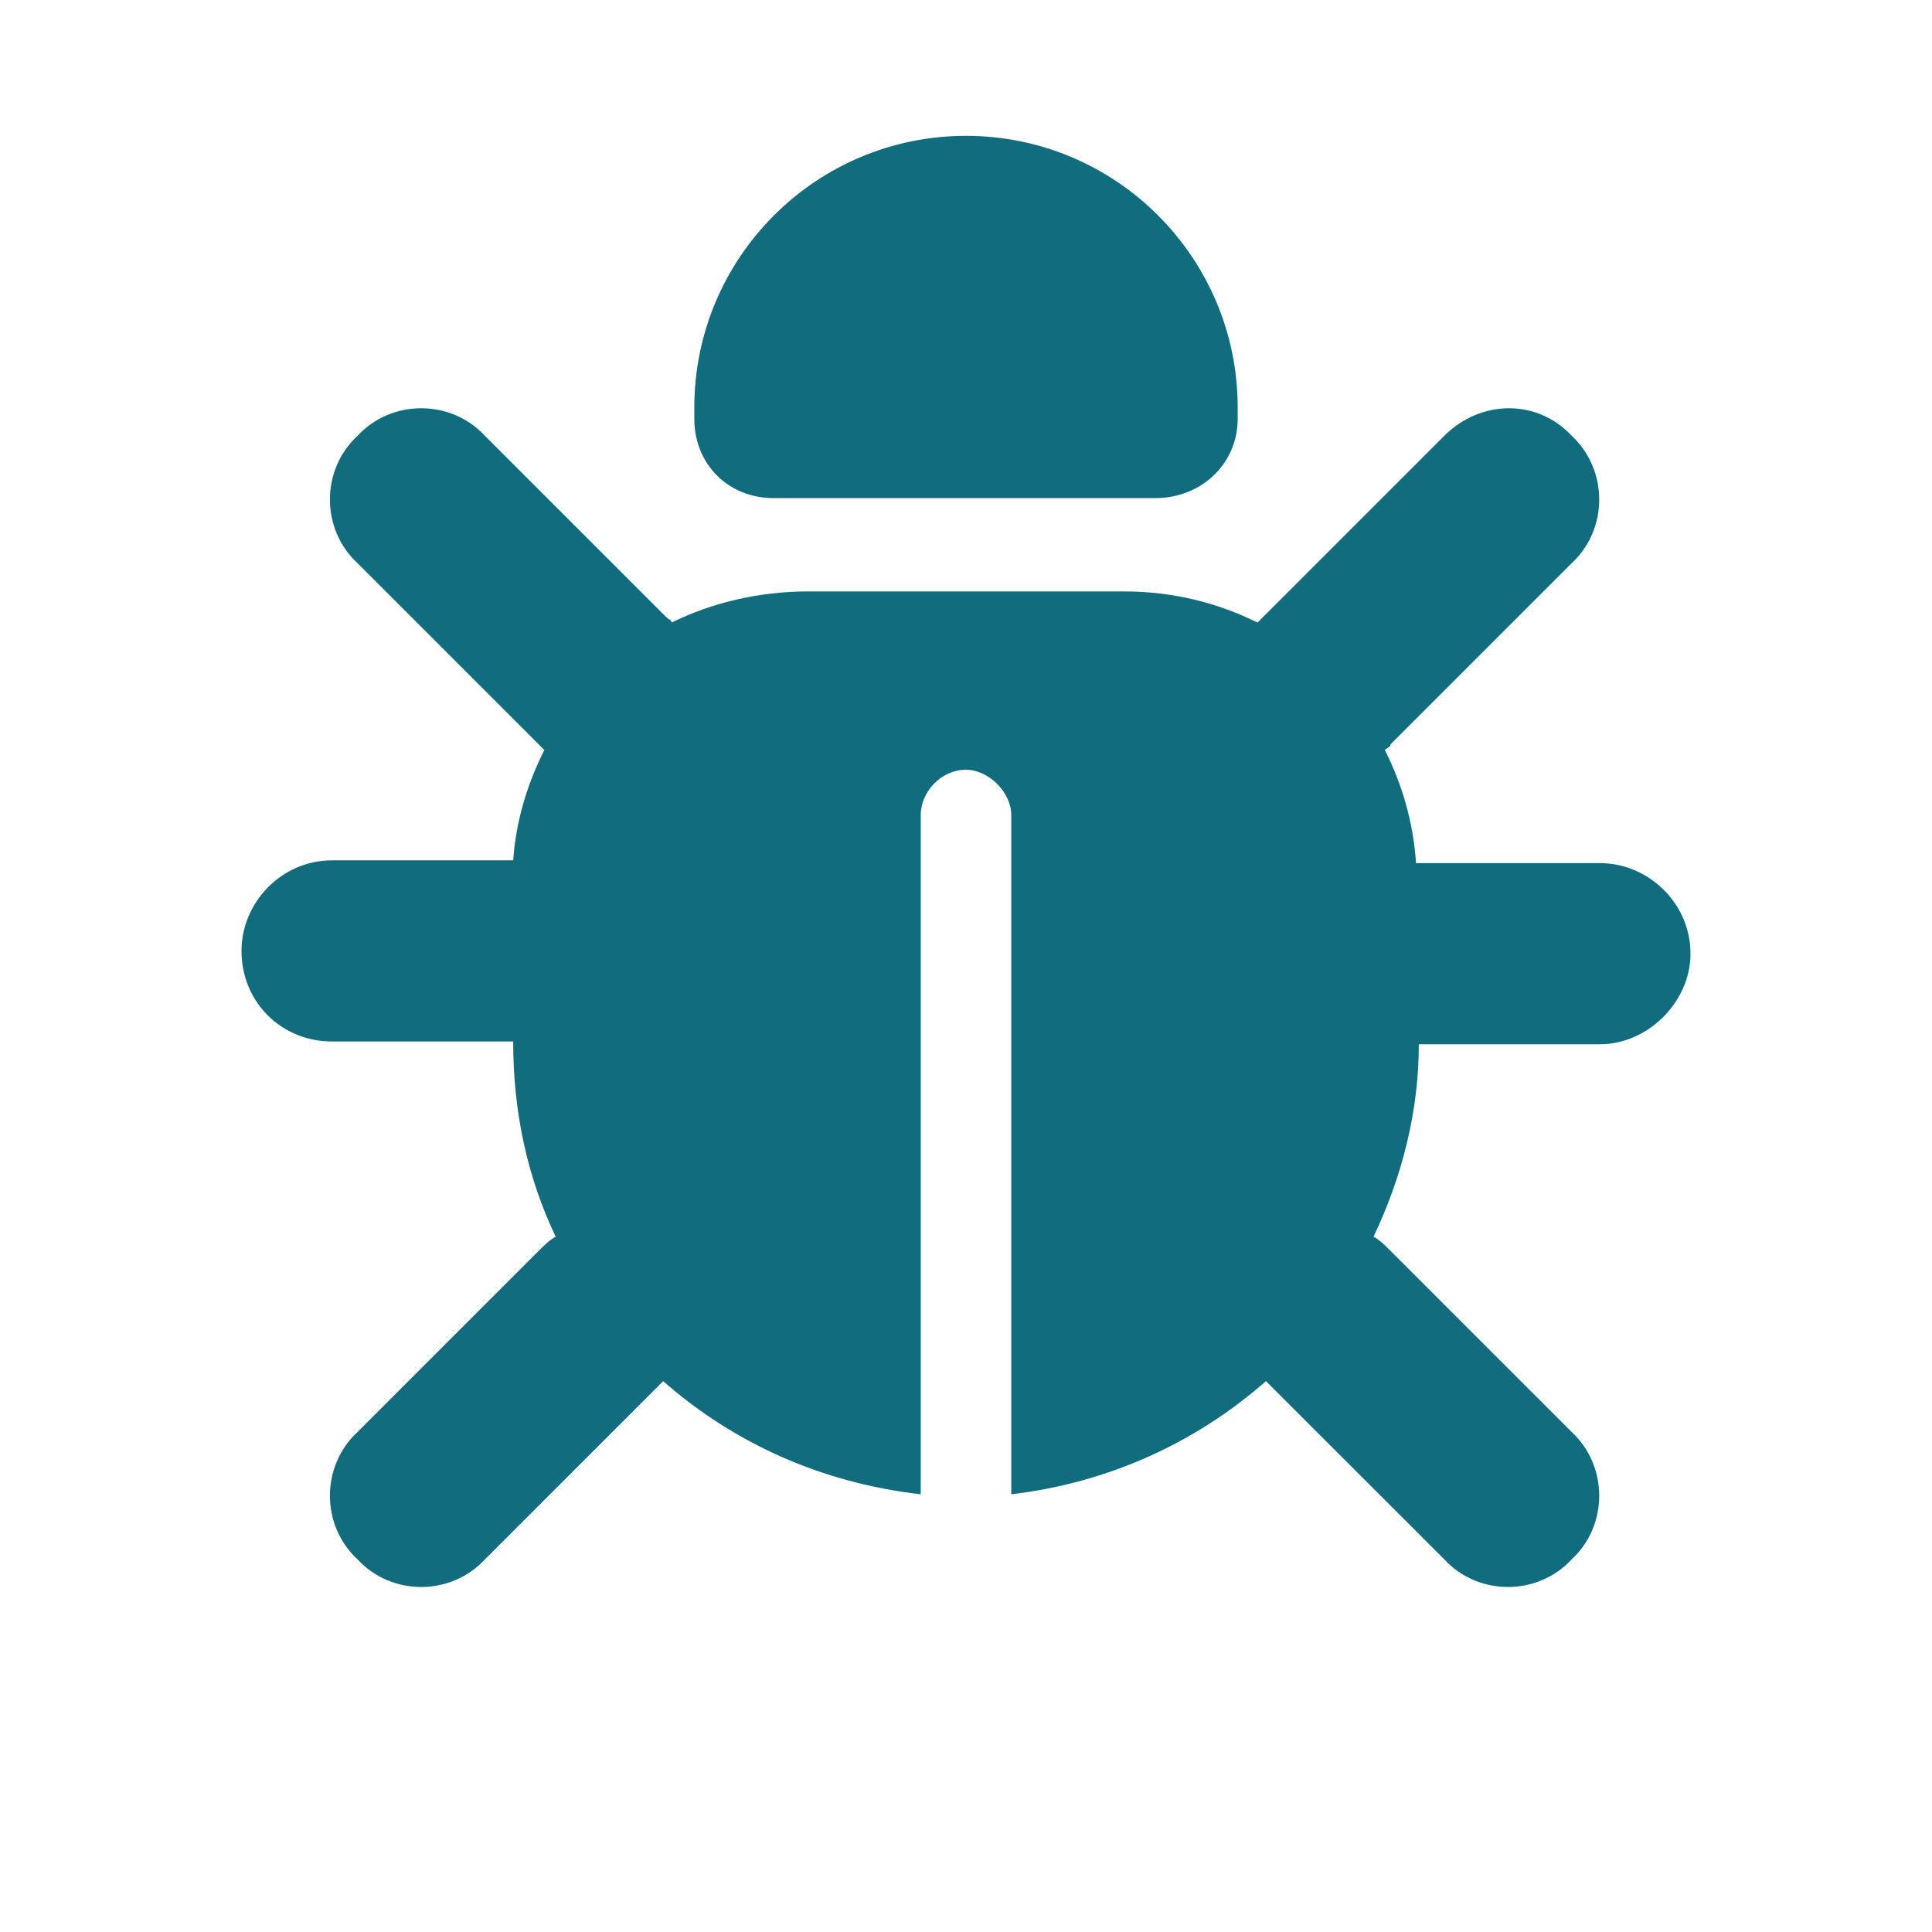 <svg width="16" height="16" viewBox="0 0 16 16" fill="none" xmlns="http://www.w3.org/2000/svg">
<path d="M8 1.125C9.242 1.125 10.25 2.133 10.25 3.375V3.469C10.25 3.844 9.945 4.125 9.57 4.125H6.406C6.031 4.125 5.75 3.844 5.75 3.469V3.375C5.75 2.133 6.758 1.125 8 1.125ZM2.961 3.609C3.242 3.305 3.734 3.305 4.016 3.609L5.516 5.109C5.539 5.133 5.562 5.133 5.562 5.156C5.891 4.992 6.289 4.898 6.688 4.898H9.312C9.711 4.898 10.086 4.992 10.414 5.156C10.438 5.133 10.438 5.133 10.461 5.109L11.961 3.609C12.266 3.305 12.734 3.305 13.016 3.609C13.32 3.891 13.32 4.383 13.016 4.664L11.516 6.164C11.516 6.188 11.492 6.188 11.469 6.211C11.609 6.492 11.703 6.797 11.727 7.148H13.25C13.648 7.148 14 7.477 14 7.898C14 8.297 13.648 8.648 13.25 8.648H11.75C11.75 9.211 11.609 9.75 11.375 10.242C11.422 10.266 11.469 10.312 11.516 10.359L13.016 11.859C13.32 12.141 13.32 12.633 13.016 12.914C12.734 13.219 12.242 13.219 11.961 12.914L10.484 11.438C9.898 11.953 9.172 12.281 8.375 12.375V6.75C8.375 6.562 8.188 6.375 8 6.375C7.789 6.375 7.625 6.562 7.625 6.75V12.375C6.805 12.281 6.078 11.953 5.492 11.438L4.016 12.914C3.734 13.219 3.242 13.219 2.961 12.914C2.656 12.633 2.656 12.141 2.961 11.859L4.461 10.359C4.508 10.312 4.555 10.266 4.602 10.242C4.367 9.75 4.25 9.211 4.25 8.625H2.75C2.328 8.625 2 8.297 2 7.875C2 7.477 2.328 7.125 2.75 7.125H4.25C4.273 6.797 4.367 6.492 4.508 6.211C4.484 6.188 4.484 6.188 4.461 6.164L2.961 4.664C2.656 4.383 2.656 3.891 2.961 3.609Z" fill="#116C7E"/>
</svg>
